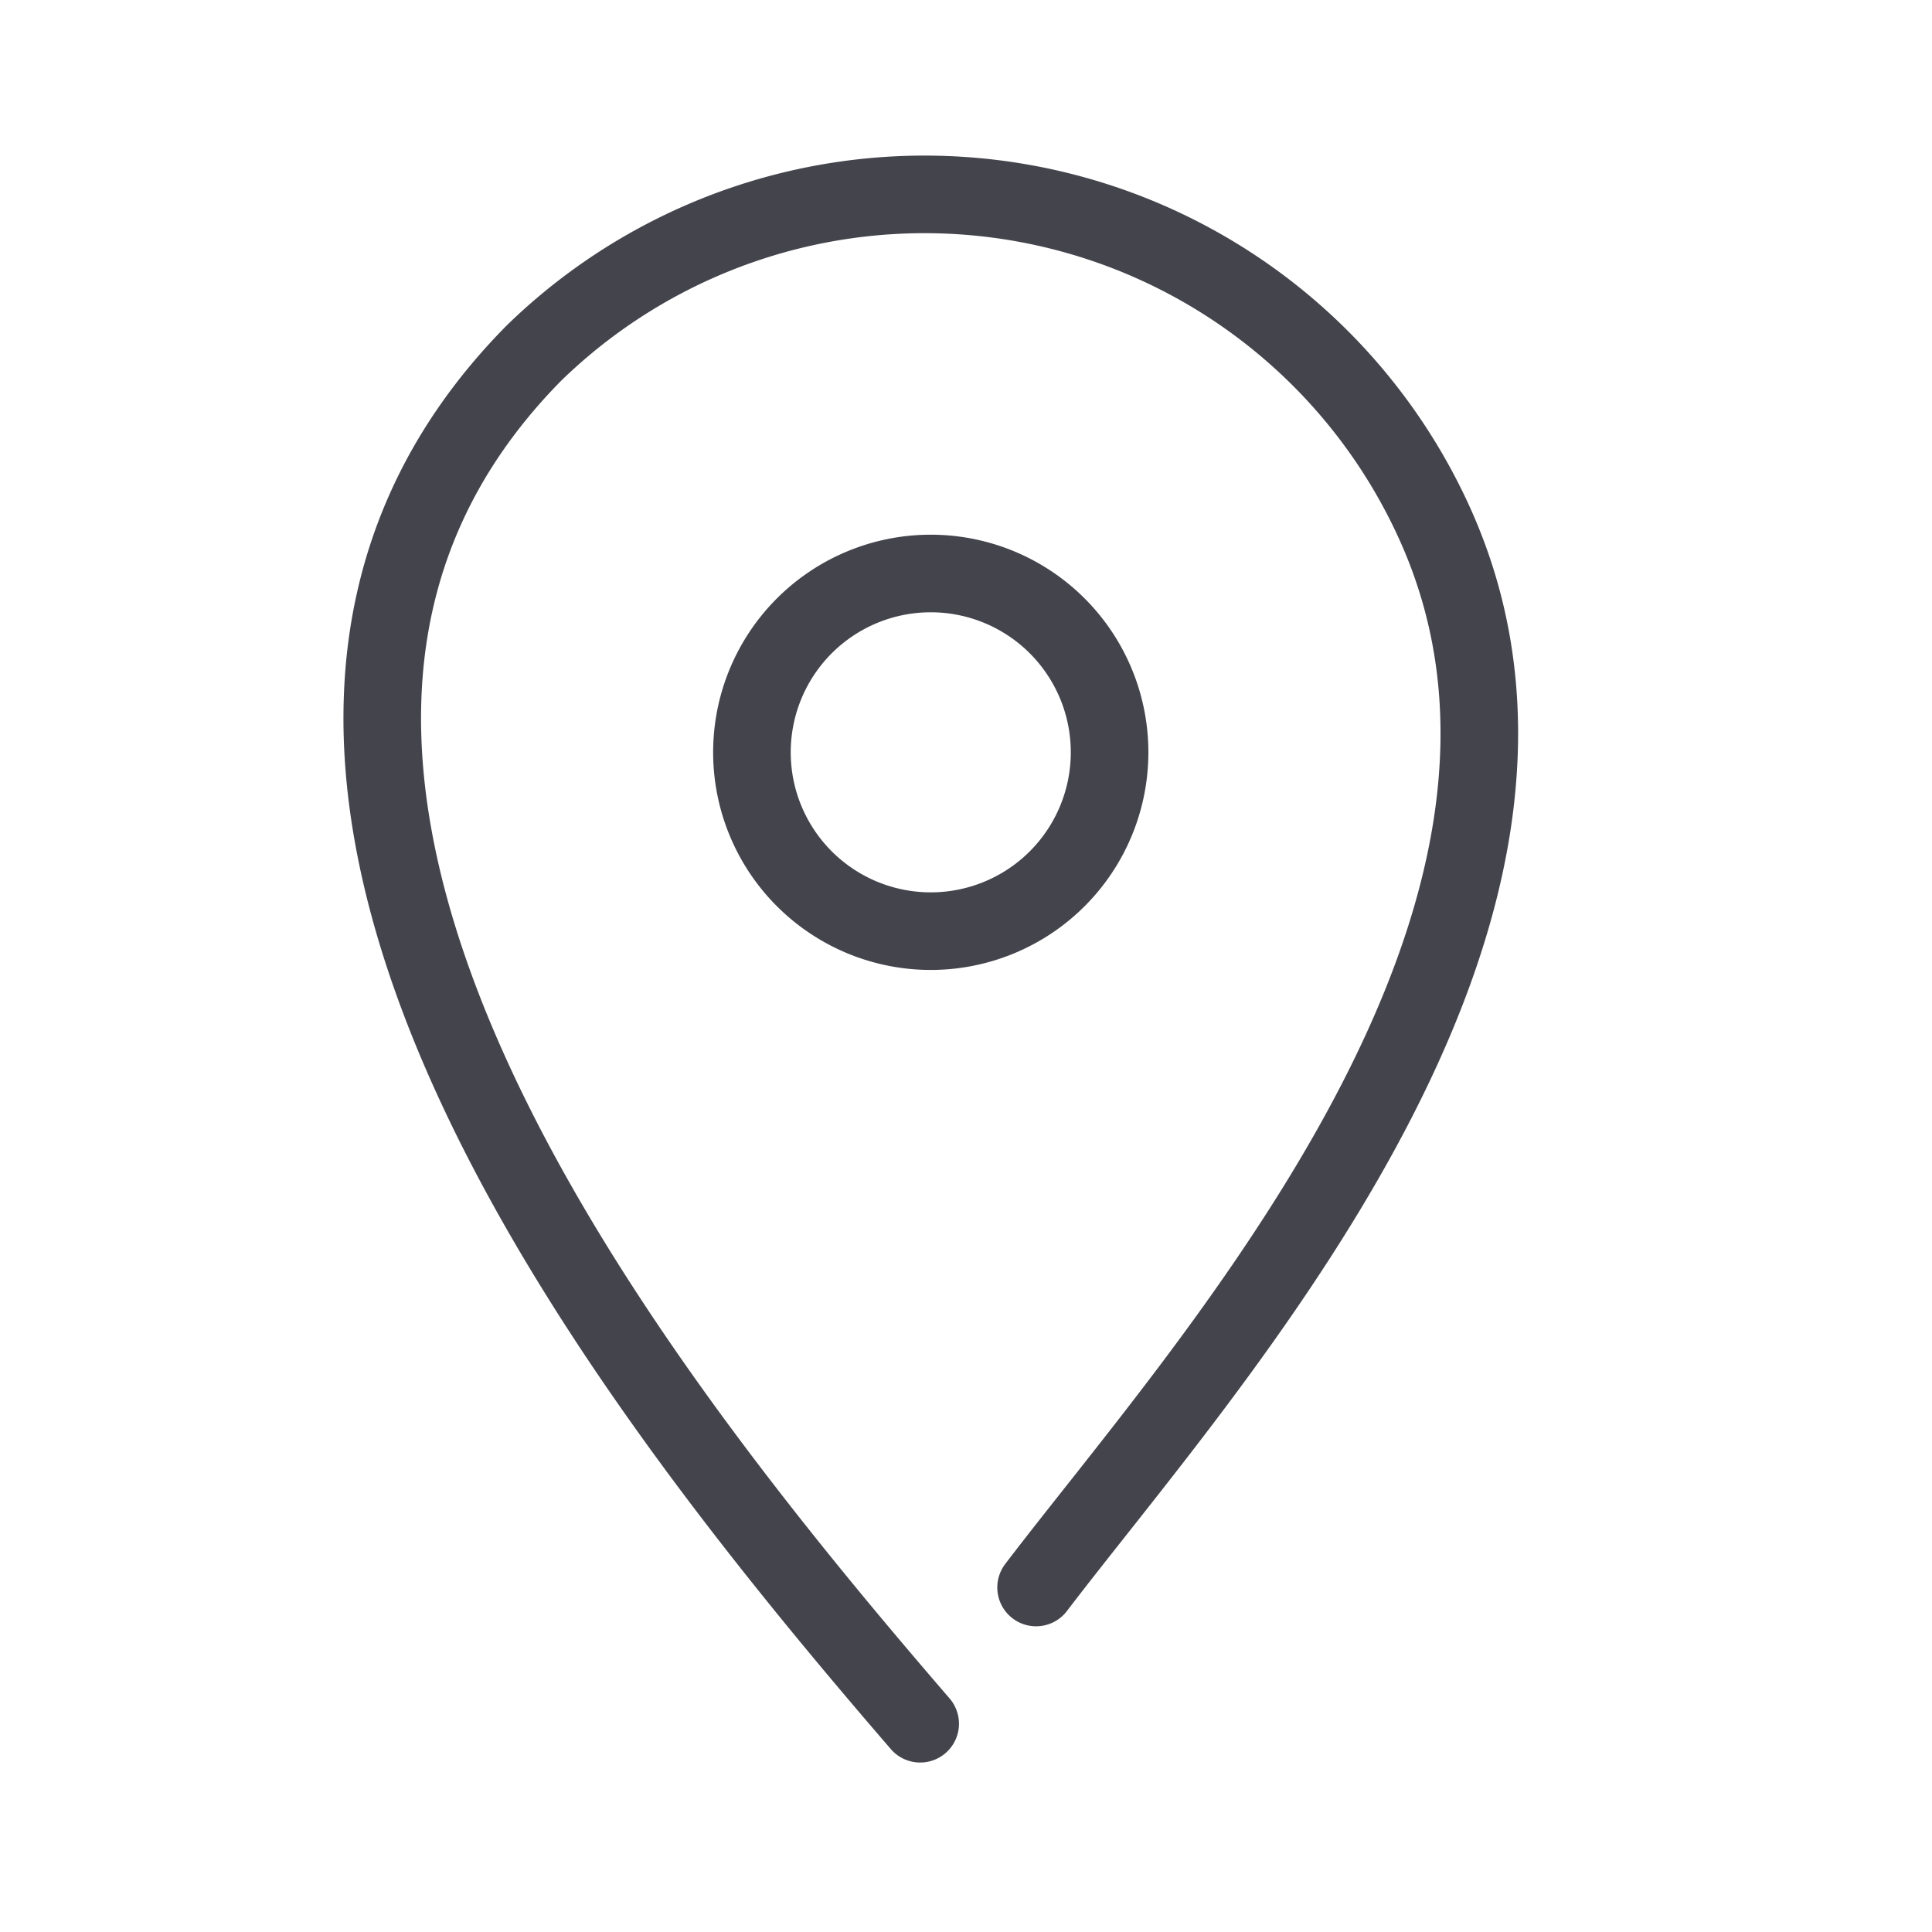 <?xml version="1.0" encoding="UTF-8"?> <svg xmlns="http://www.w3.org/2000/svg" xmlns:xlink="http://www.w3.org/1999/xlink" id="Gruppe_115" data-name="Gruppe 115" width="25" height="25" viewBox="0 0 25 25"><defs><clipPath id="clip-path"><rect id="Rechteck_1143" data-name="Rechteck 1143" width="15.547" height="21.129" fill="none"></rect></clipPath></defs><rect id="Rechteck_1141" data-name="Rechteck 1141" width="25" height="25" fill="none"></rect><g id="Gruppe_113" data-name="Gruppe 113" transform="translate(4.271 1.851)"><g id="Gruppe_112" data-name="Gruppe 112" transform="translate(0 0)" clip-path="url(#clip-path)"><path id="Pfad_396" data-name="Pfad 396" d="M8.962,18.517c2.214-2.906,7.524-8.69,5.127-13.835A7.246,7.246,0,0,0,2.462,2.546c-5.15,5.222,1.027,13.128,5,17.734" transform="translate(0.174 0.174)" fill="none" stroke="#44444d" stroke-linecap="round" stroke-linejoin="round" stroke-width="1.004"></path><path id="Pfad_397" data-name="Pfad 397" d="M8.68,6.449A2.314,2.314,0,1,1,6.365,4.134,2.314,2.314,0,0,1,8.68,6.449Z" transform="translate(1.407 1.436)" fill="none" stroke="#44444d" stroke-linecap="round" stroke-linejoin="round" stroke-width="1.004"></path></g></g></svg> 